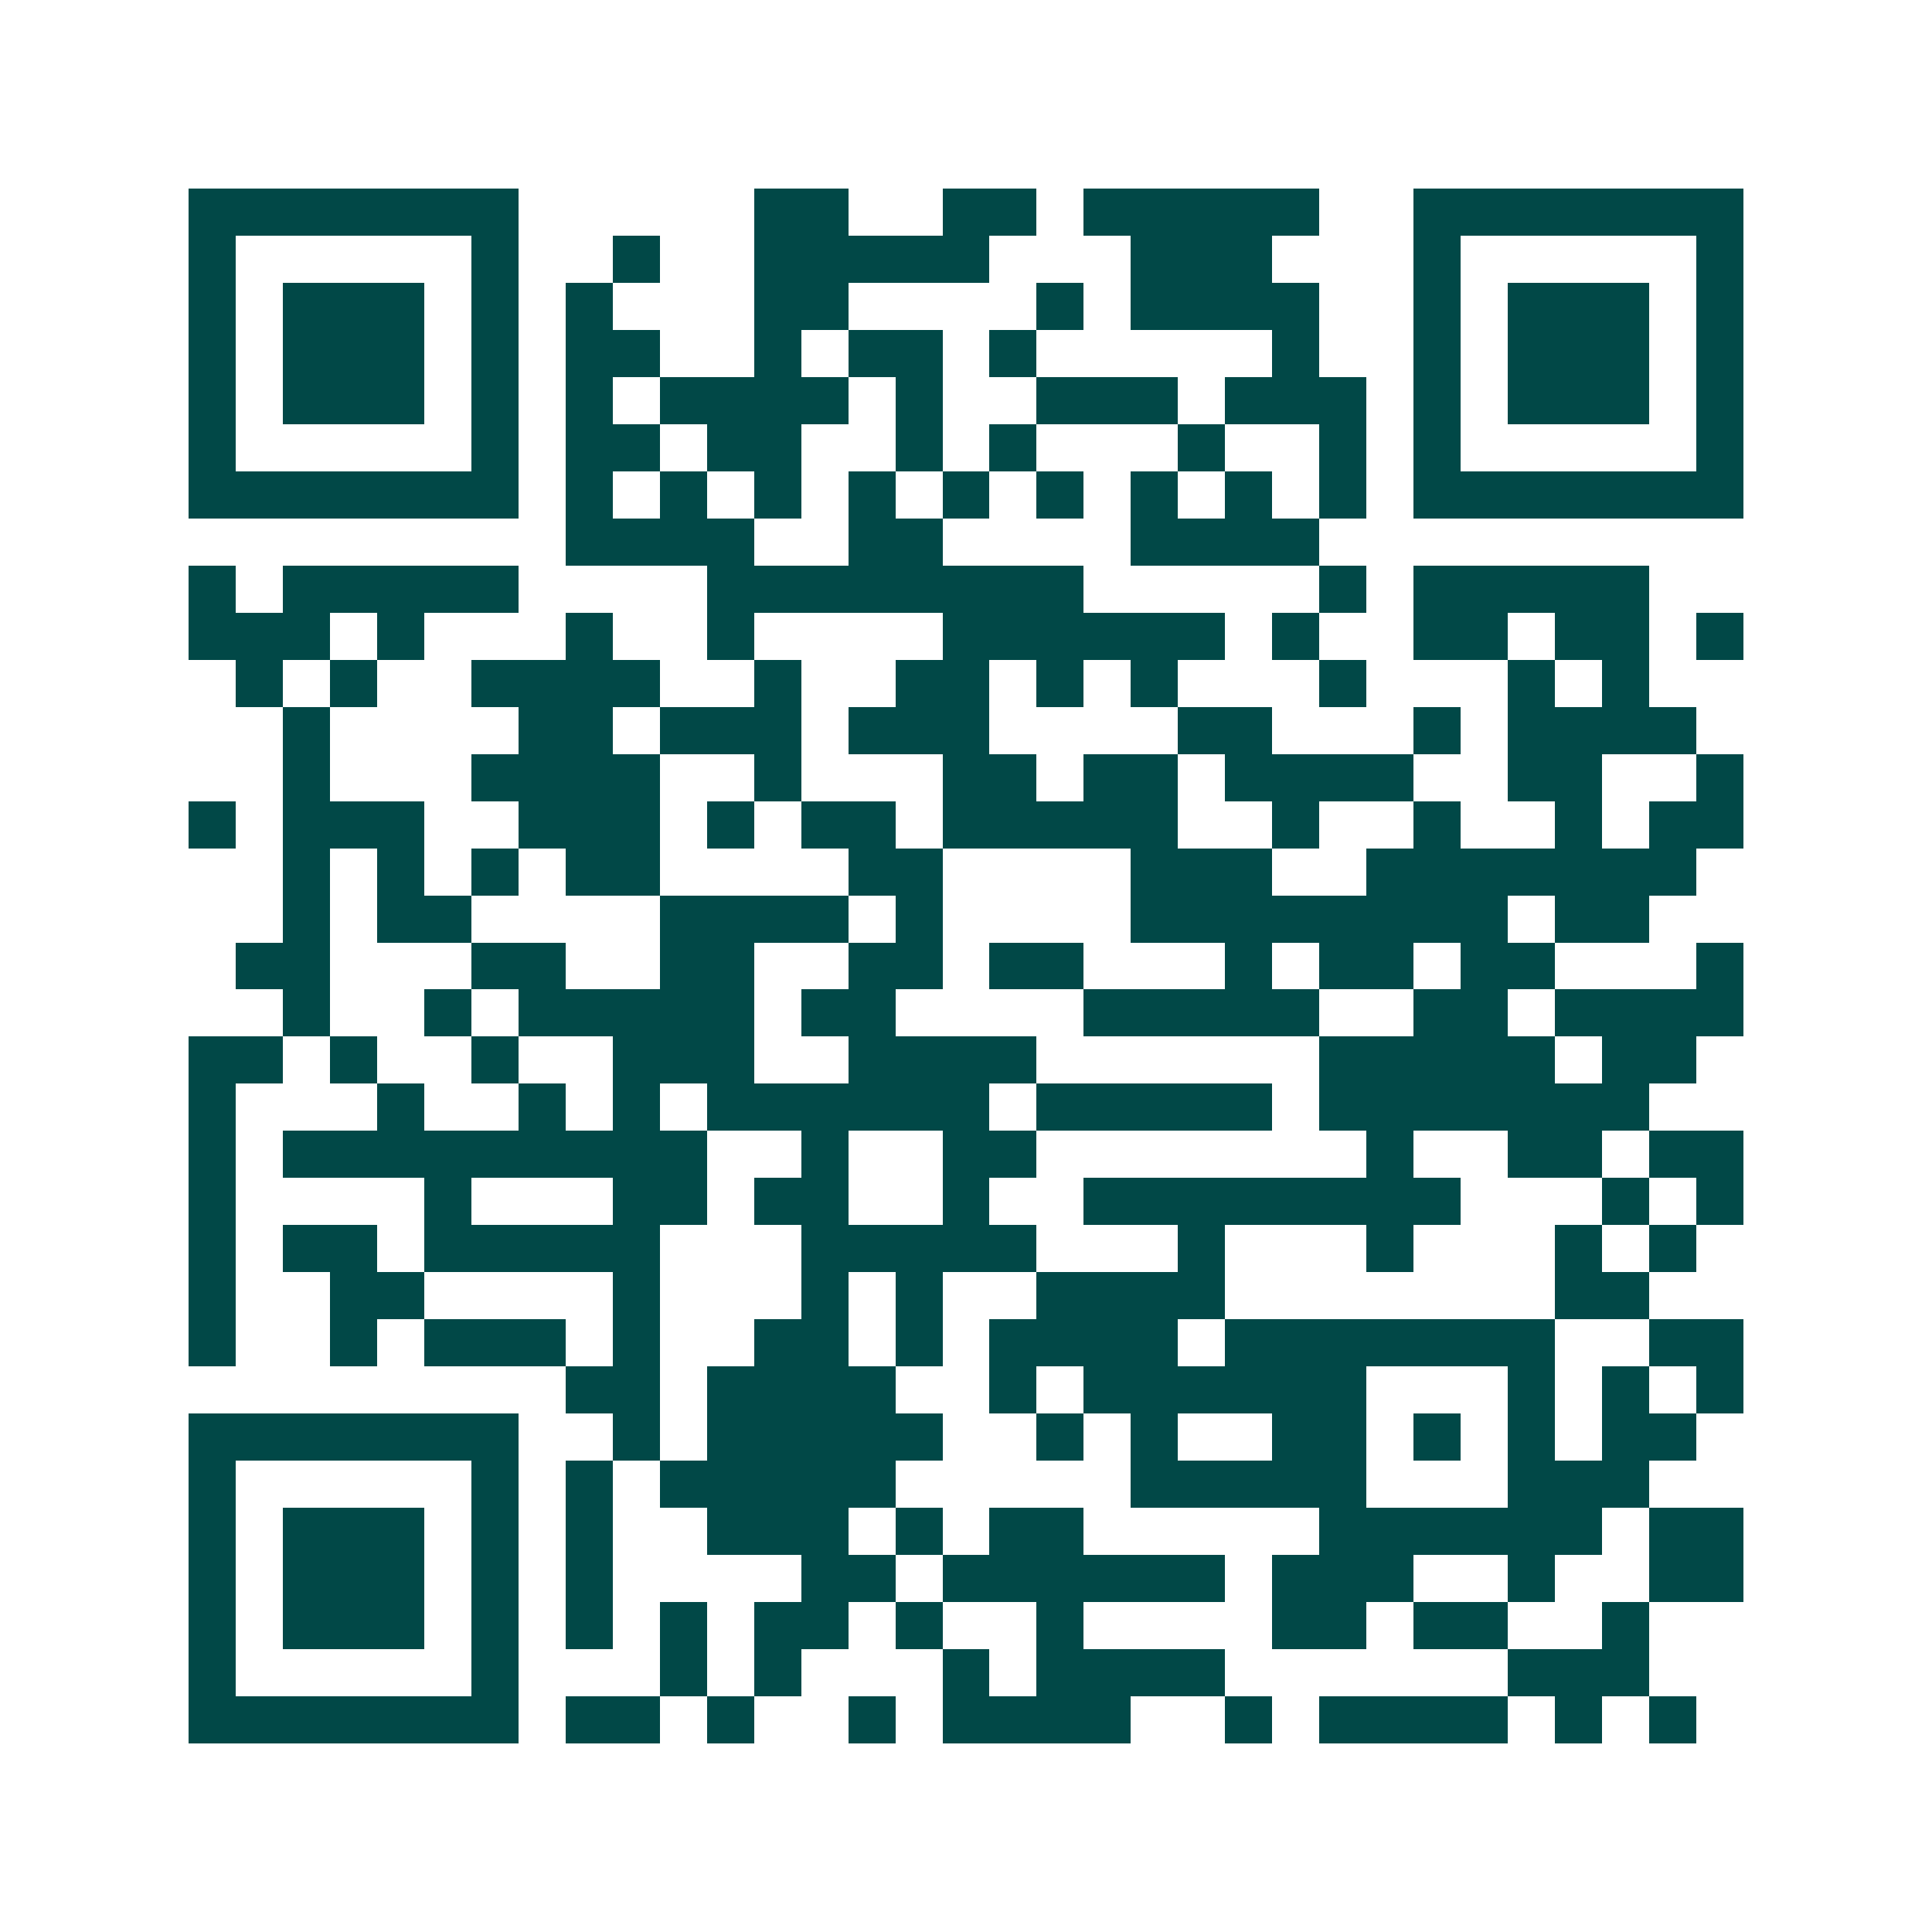 <svg xmlns="http://www.w3.org/2000/svg" width="200" height="200" viewBox="0 0 41 41" shape-rendering="crispEdges"><path fill="#ffffff" d="M0 0h41v41H0z"/><path stroke="#014847" d="M4 4.5h7m5 0h2m2 0h2m1 0h5m2 0h7M4 5.5h1m5 0h1m2 0h1m2 0h5m3 0h3m3 0h1m5 0h1M4 6.5h1m1 0h3m1 0h1m1 0h1m3 0h2m4 0h1m1 0h4m2 0h1m1 0h3m1 0h1M4 7.5h1m1 0h3m1 0h1m1 0h2m2 0h1m1 0h2m1 0h1m5 0h1m2 0h1m1 0h3m1 0h1M4 8.5h1m1 0h3m1 0h1m1 0h1m1 0h4m1 0h1m2 0h3m1 0h3m1 0h1m1 0h3m1 0h1M4 9.5h1m5 0h1m1 0h2m1 0h2m2 0h1m1 0h1m3 0h1m2 0h1m1 0h1m5 0h1M4 10.5h7m1 0h1m1 0h1m1 0h1m1 0h1m1 0h1m1 0h1m1 0h1m1 0h1m1 0h1m1 0h7M12 11.5h4m2 0h2m4 0h4M4 12.5h1m1 0h5m4 0h8m5 0h1m1 0h5M4 13.5h3m1 0h1m3 0h1m2 0h1m4 0h6m1 0h1m2 0h2m1 0h2m1 0h1M5 14.5h1m1 0h1m2 0h4m2 0h1m2 0h2m1 0h1m1 0h1m3 0h1m3 0h1m1 0h1M6 15.5h1m4 0h2m1 0h3m1 0h3m4 0h2m3 0h1m1 0h4M6 16.5h1m3 0h4m2 0h1m3 0h2m1 0h2m1 0h4m2 0h2m2 0h1M4 17.5h1m1 0h3m2 0h3m1 0h1m1 0h2m1 0h5m2 0h1m2 0h1m2 0h1m1 0h2M6 18.5h1m1 0h1m1 0h1m1 0h2m4 0h2m4 0h3m2 0h7M6 19.5h1m1 0h2m4 0h4m1 0h1m4 0h8m1 0h2M5 20.5h2m3 0h2m2 0h2m2 0h2m1 0h2m3 0h1m1 0h2m1 0h2m3 0h1M6 21.5h1m2 0h1m1 0h5m1 0h2m4 0h5m2 0h2m1 0h4M4 22.5h2m1 0h1m2 0h1m2 0h3m2 0h4m6 0h5m1 0h2M4 23.5h1m3 0h1m2 0h1m1 0h1m1 0h6m1 0h5m1 0h7M4 24.5h1m1 0h9m2 0h1m2 0h2m7 0h1m2 0h2m1 0h2M4 25.5h1m4 0h1m3 0h2m1 0h2m2 0h1m2 0h8m3 0h1m1 0h1M4 26.5h1m1 0h2m1 0h5m3 0h5m3 0h1m3 0h1m3 0h1m1 0h1M4 27.5h1m2 0h2m4 0h1m3 0h1m1 0h1m2 0h4m7 0h2M4 28.5h1m2 0h1m1 0h3m1 0h1m2 0h2m1 0h1m1 0h4m1 0h7m2 0h2M12 29.5h2m1 0h4m2 0h1m1 0h6m3 0h1m1 0h1m1 0h1M4 30.5h7m2 0h1m1 0h5m2 0h1m1 0h1m2 0h2m1 0h1m1 0h1m1 0h2M4 31.5h1m5 0h1m1 0h1m1 0h5m5 0h5m3 0h3M4 32.5h1m1 0h3m1 0h1m1 0h1m2 0h3m1 0h1m1 0h2m5 0h6m1 0h2M4 33.5h1m1 0h3m1 0h1m1 0h1m4 0h2m1 0h6m1 0h3m2 0h1m2 0h2M4 34.5h1m1 0h3m1 0h1m1 0h1m1 0h1m1 0h2m1 0h1m2 0h1m4 0h2m1 0h2m2 0h1M4 35.5h1m5 0h1m3 0h1m1 0h1m3 0h1m1 0h4m6 0h3M4 36.5h7m1 0h2m1 0h1m2 0h1m1 0h4m2 0h1m1 0h4m1 0h1m1 0h1"/></svg>
